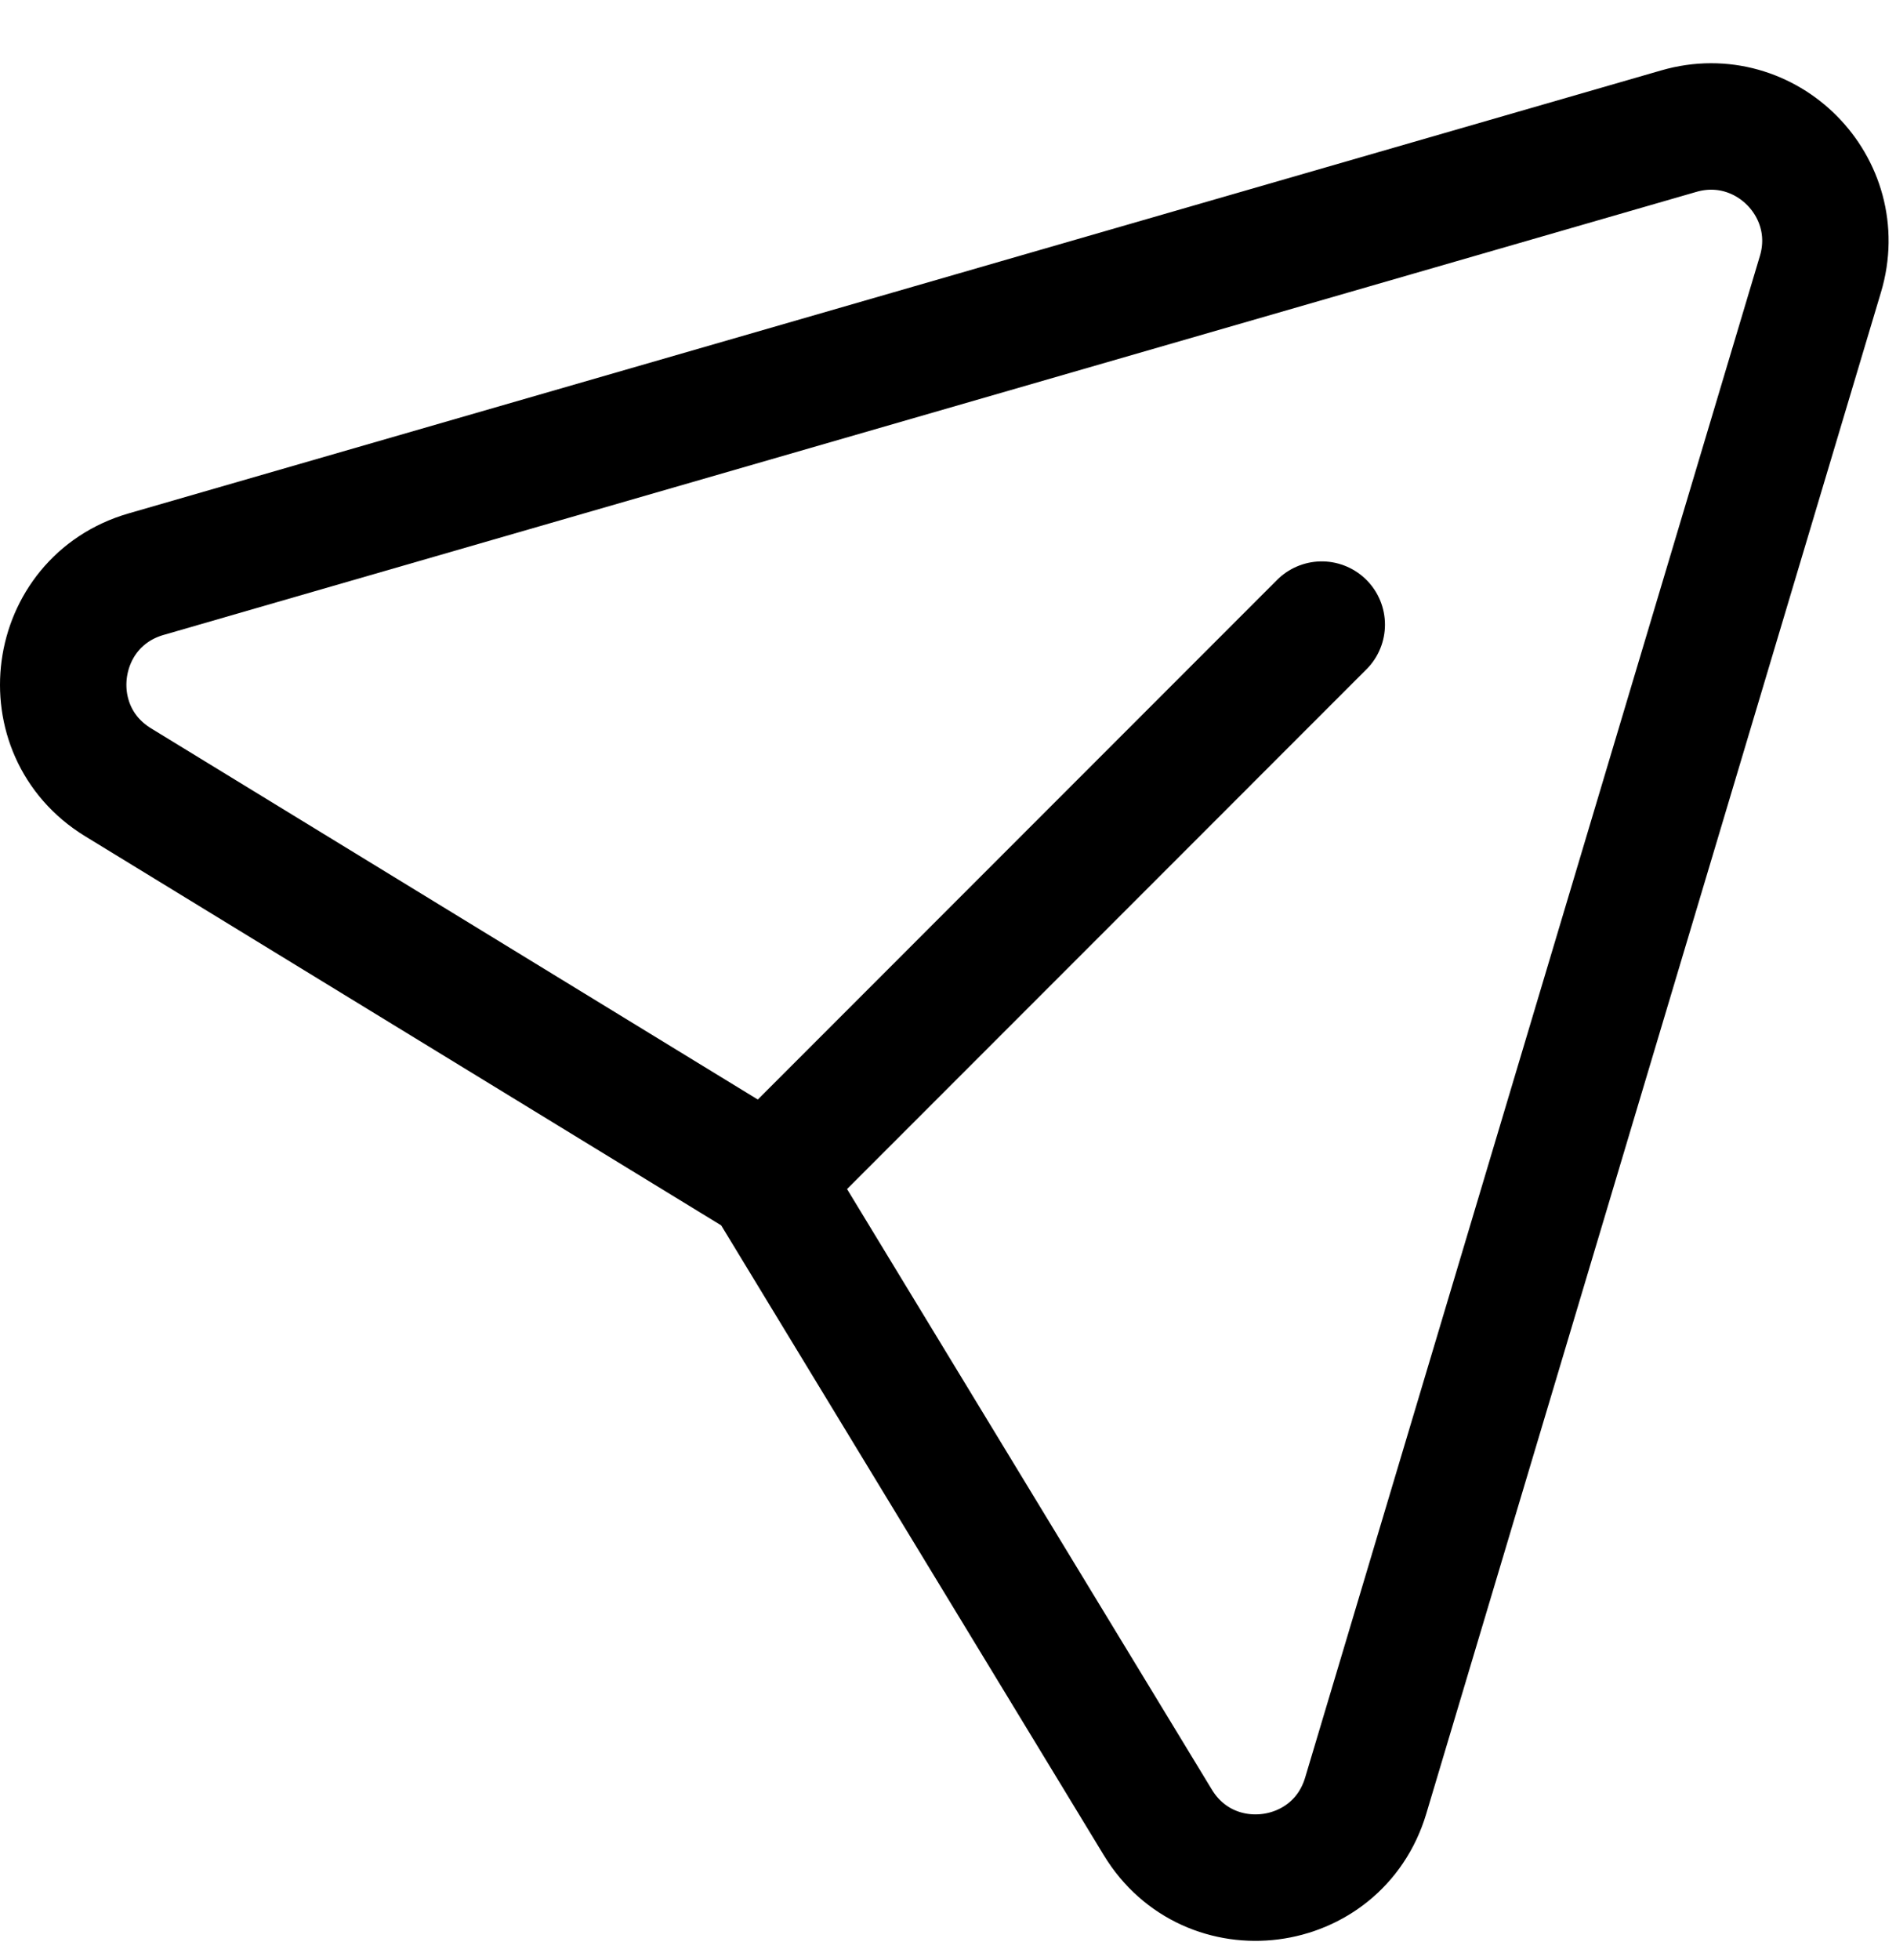 <svg width="30" height="31" viewBox="0 0 30 31" fill="none" xmlns="http://www.w3.org/2000/svg">
<path d="M20.914 9.878L12.141 18.652" stroke="black" stroke-width="2" stroke-linecap="round" stroke-linejoin="round"/>
<path fill-rule="evenodd" clip-rule="evenodd" d="M12.14 18.652L1.868 12.371C0.523 11.548 0.795 9.518 2.312 9.08L26.563 2.074C27.942 1.674 29.217 2.962 28.804 4.336L21.609 28.398C21.158 29.905 19.137 30.164 18.32 28.82L12.14 18.652Z" stroke="black" stroke-width="2" stroke-linecap="round" stroke-linejoin="round"/>
</svg>
